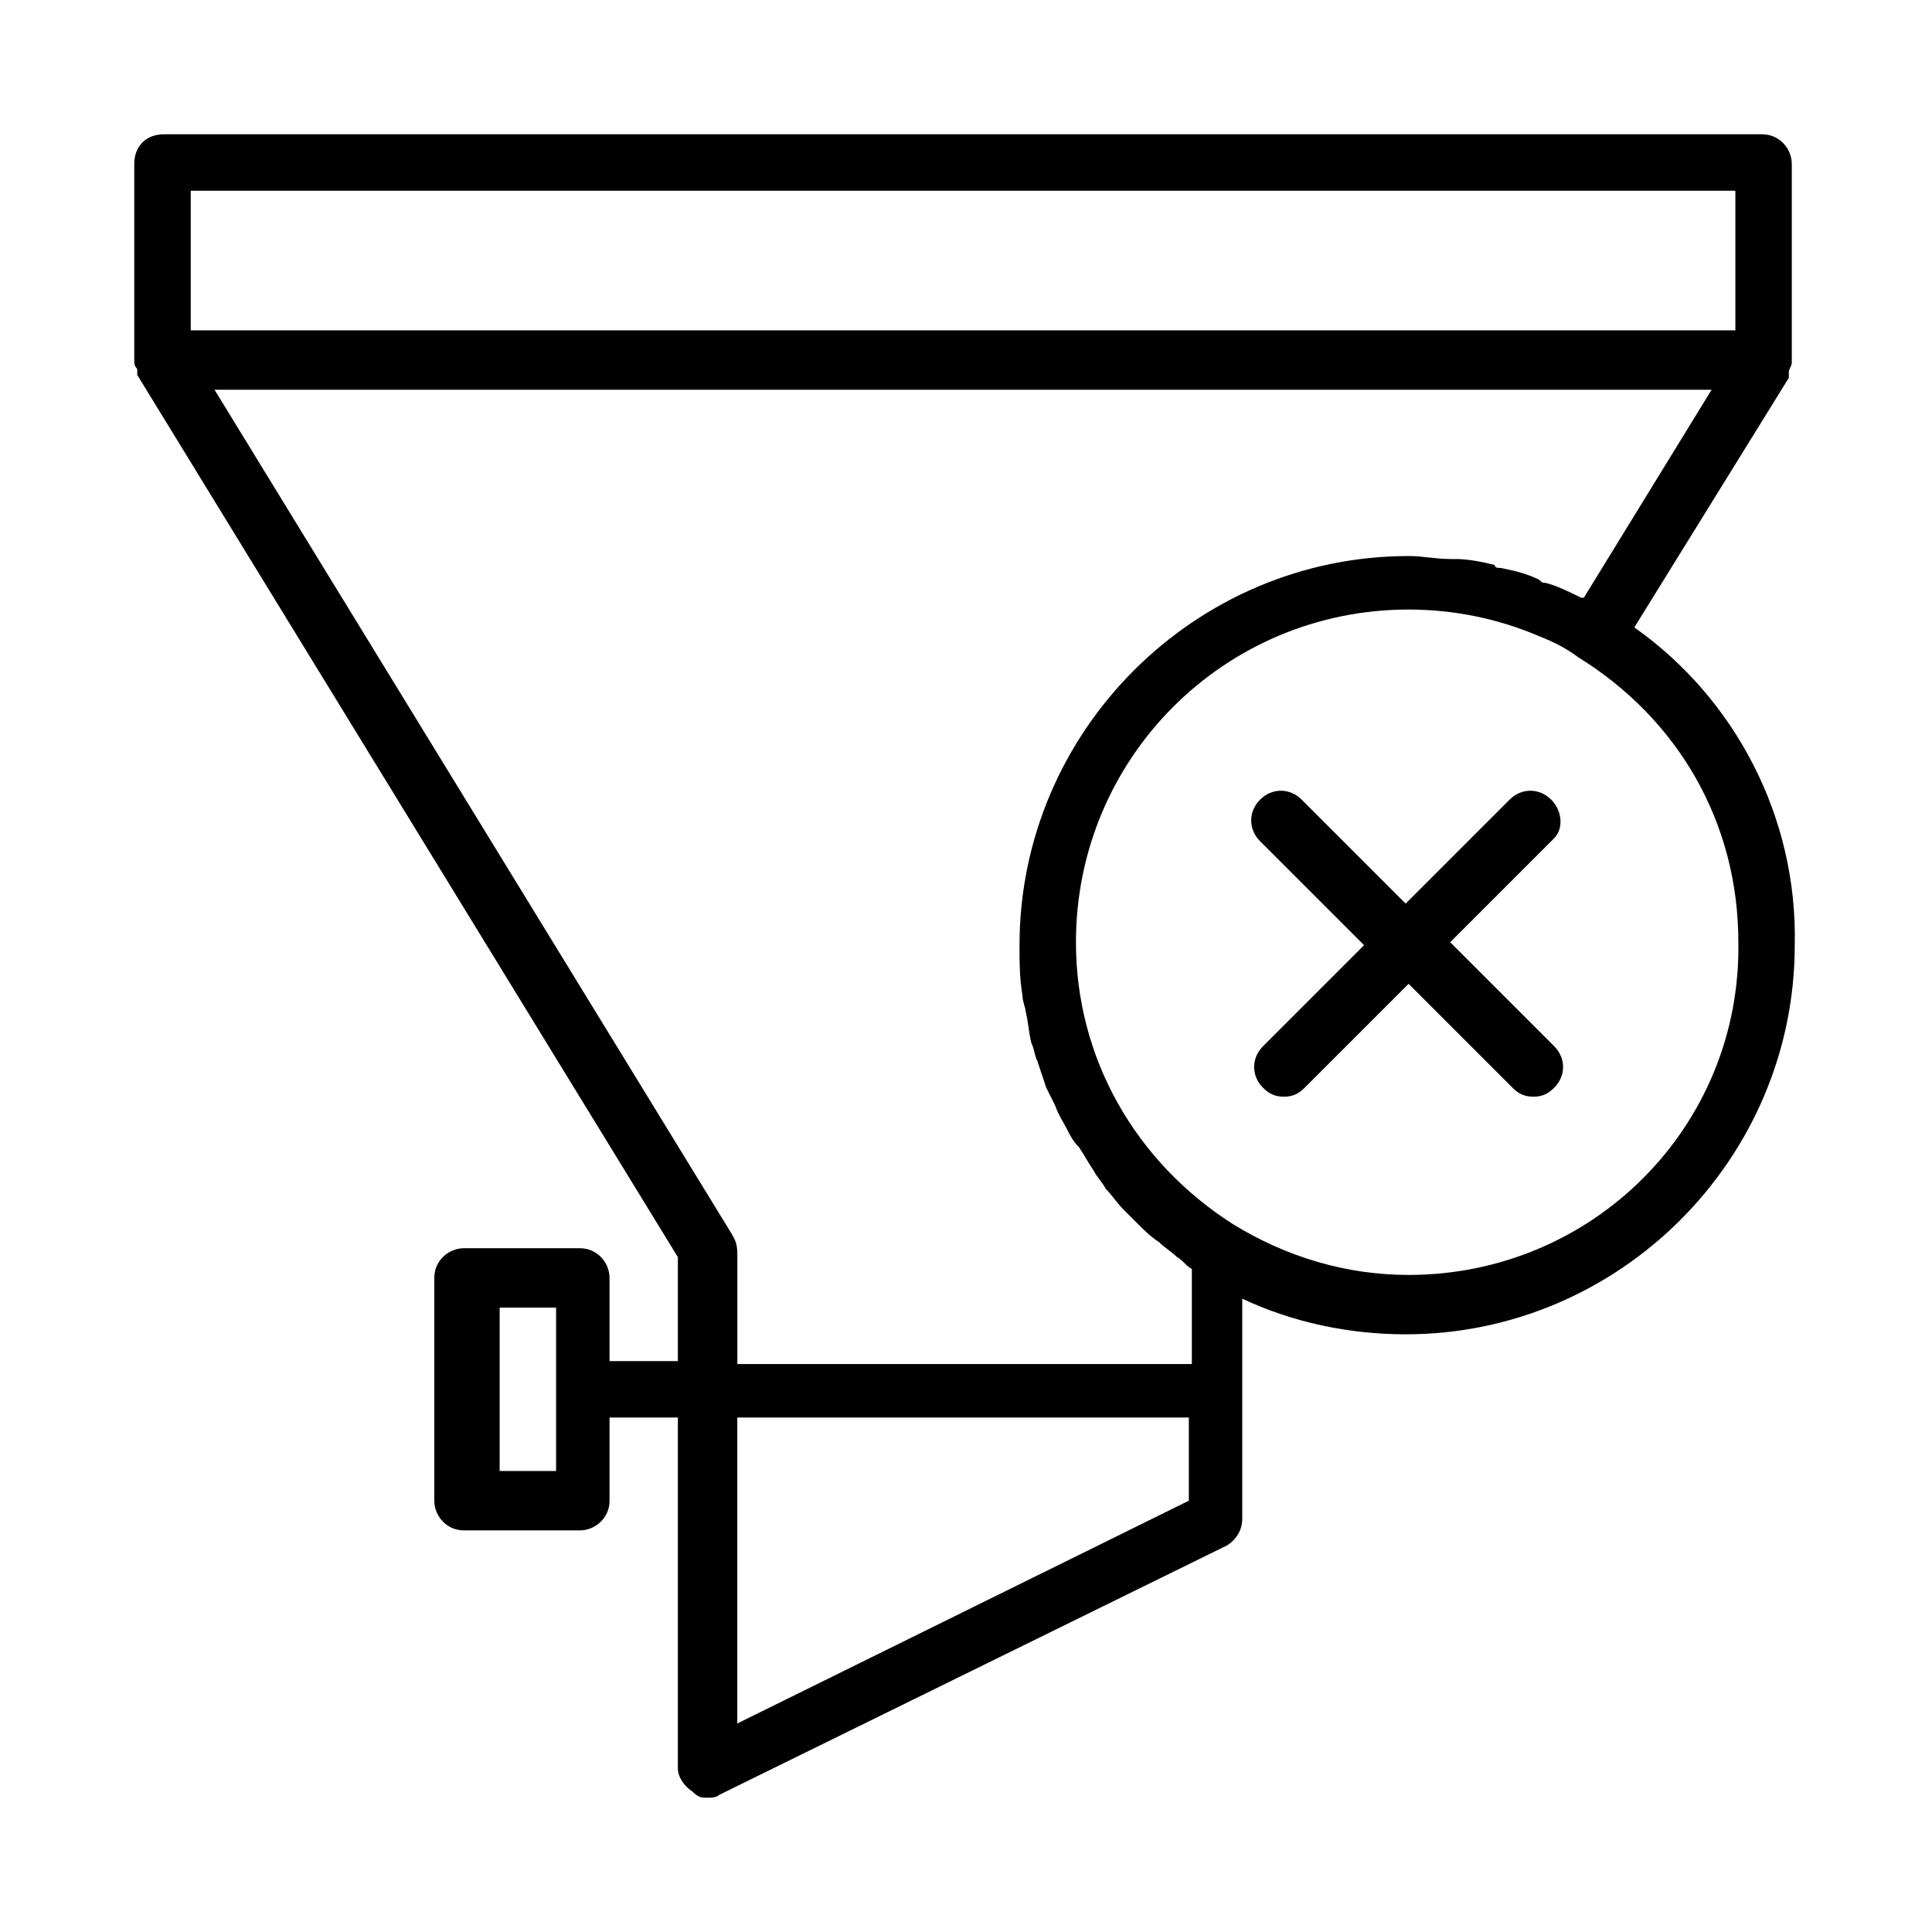 <?xml version="1.0" encoding="UTF-8"?>
<!-- Uploaded to: ICON Repo, www.iconrepo.com, Generator: ICON Repo Mixer Tools -->
<svg fill="#000000" width="800px" height="800px" version="1.1" viewBox="144 144 512 512" xmlns="http://www.w3.org/2000/svg">
 <g>
  <path d="m577.12 310.26 40.934-66.125v-0.789-0.789c0-0.789 0.789-1.574 0.789-2.363v-52.738c0-3.938-3.148-7.871-7.871-7.871h-423.52c-4.723 0-7.871 3.148-7.871 7.871v51.957c0 0.789 0 1.574 0.789 2.363v0.789 0.789l143.27 233.8v27.551h-18.105v-22.043c0-3.938-3.148-7.871-7.871-7.871h-30.699c-3.938 0-7.871 3.148-7.871 7.871v59.039c0 3.938 3.148 7.871 7.871 7.871h30.699c3.938 0 7.871-3.148 7.871-7.871v-22.043h18.105v92.887c0 2.363 1.574 4.723 3.938 6.297 1.57 1.574 2.359 1.574 3.934 1.574 0.789 0 2.363 0 3.148-0.789l134.61-66.125c2.363-1.574 3.938-3.938 3.938-7.086v-58.254c13.383 6.297 28.34 9.445 43.297 9.445 56.68 0 103.12-46.445 103.12-103.12 0.781-33.844-15.75-65.332-42.516-84.223zm-285.75 223.57h-14.957v-43.297h14.957zm312.52-339.29v37h-409.34v-37zm-266.07 276.31-136.97-223.57h396.75l-33.852 55.105h-0.789c-3.148-1.574-6.297-3.148-9.445-3.938-0.789 0-0.789 0-1.574-0.789-3.148-1.574-6.297-2.363-10.234-3.148-0.789 0-1.574 0-1.574-0.789-3.148-0.789-7.086-1.574-10.234-1.574h-1.574c-3.938 0-7.086-0.789-11.02-0.789-56.68 0-103.12 46.445-103.12 103.12 0 4.723 0 8.66 0.789 13.383 0 1.574 0.789 3.148 0.789 3.938 0.789 3.148 0.789 5.512 1.574 8.66 0.789 1.574 0.789 3.148 1.574 4.723 0.789 2.363 1.574 4.723 2.363 7.086 0.789 1.574 1.574 3.148 2.363 4.723 0.789 2.363 2.363 4.723 3.148 6.297 0.789 1.574 1.574 3.148 3.148 4.723 1.574 2.363 2.363 3.938 3.938 6.297 0.789 1.574 2.363 3.148 3.148 4.723 1.574 1.574 3.148 3.938 4.723 5.512 1.574 1.574 2.363 2.363 3.938 3.938 1.574 1.574 3.148 3.148 5.512 4.723 1.574 1.574 3.148 2.363 4.723 3.938 1.574 0.789 2.363 2.363 3.938 3.148v25.191h-120.45v-29.125c0-3.152-0.785-3.938-1.574-5.512zm1.574 129.89v-81.082h119.66v22.043zm177.91-118.87c-16.531 0-32.273-4.723-46.445-13.383-25.977-16.531-41.723-44.082-41.723-74.785 0-48.805 39.359-88.168 88.168-88.168 11.809 0 23.617 2.363 34.637 7.086 3.938 1.574 7.086 3.148 10.234 5.512 26.766 16.531 42.508 44.082 42.508 75.57 0.785 48.809-38.574 88.168-87.379 88.168z"/>
  <path d="m555.08 355.91c-3.148-3.148-7.871-3.148-11.02 0l-27.551 27.551-27.551-27.551c-3.148-3.148-7.871-3.148-11.02 0-3.148 3.148-3.148 7.871 0 11.02l27.551 27.551-26.77 26.77c-3.148 3.148-3.148 7.871 0 11.02 1.574 1.574 3.148 2.363 5.512 2.363s3.938-0.789 5.512-2.363l27.551-27.551 27.551 27.551c1.574 1.574 3.148 2.363 5.512 2.363s3.938-0.789 5.512-2.363c3.148-3.148 3.148-7.871 0-11.02l-27.551-27.551 27.551-27.551c2.359-2.363 2.359-7.09-0.789-10.238z"/>
 </g>
</svg>